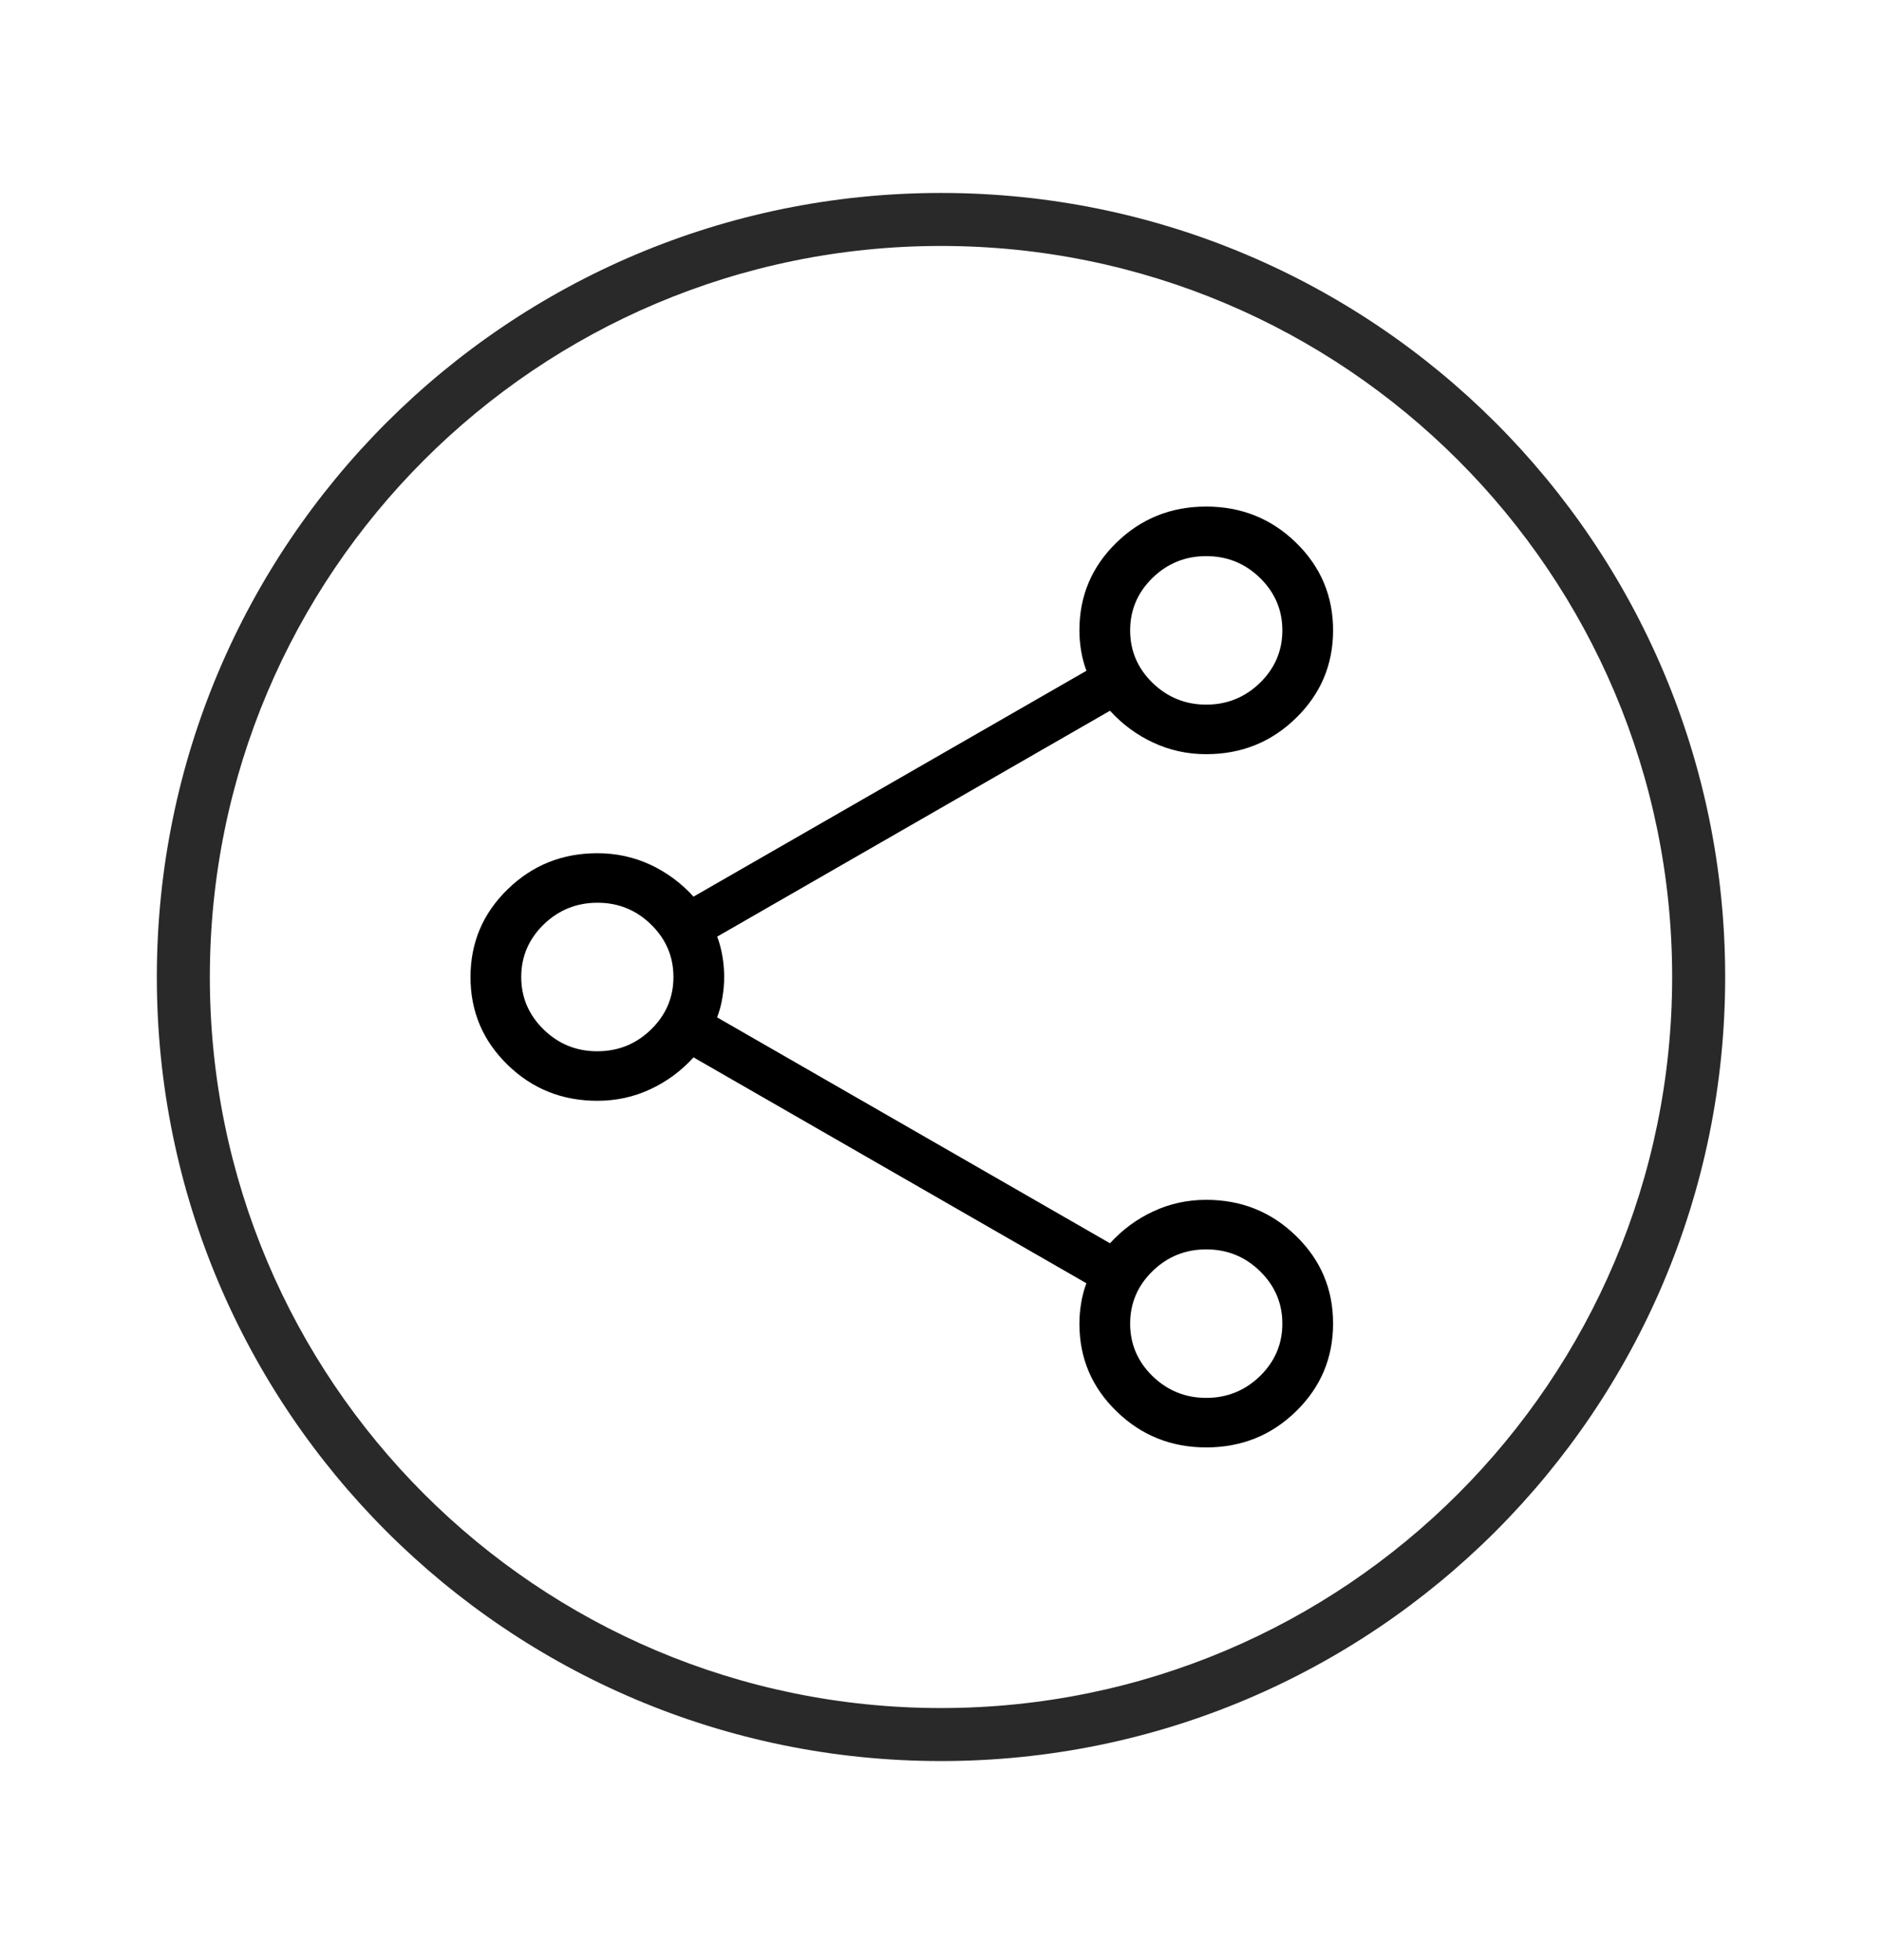 <svg width="24" height="25" viewBox="0 0 24 25" fill="none" xmlns="http://www.w3.org/2000/svg">
<path fill-rule="evenodd" clip-rule="evenodd" d="M2 12.461C2 6.938 6.477 2.461 12 2.461C17.523 2.461 22 6.938 22 12.461C22 17.984 17.523 22.461 12 22.461C6.477 22.461 2 17.984 2 12.461ZM12 3.137C6.851 3.137 2.676 7.312 2.676 12.461C2.676 17.61 6.851 21.785 12 21.785C17.149 21.785 21.324 17.61 21.324 12.461C21.324 7.312 17.149 3.137 12 3.137Z" fill="#292929"/>
<path d="M15.384 18.461C14.935 18.461 14.553 18.307 14.238 18C13.922 17.693 13.765 17.321 13.765 16.882C13.765 16.798 13.772 16.711 13.787 16.621C13.802 16.531 13.824 16.446 13.854 16.367L8.844 13.486C8.686 13.66 8.502 13.796 8.292 13.893C8.082 13.991 7.857 14.04 7.618 14.04C7.168 14.04 6.786 13.887 6.472 13.58C6.157 13.273 6 12.9 6 12.462C6 12.024 6.157 11.651 6.472 11.344C6.787 11.036 7.169 10.882 7.618 10.882C7.857 10.882 8.082 10.931 8.292 11.028C8.502 11.126 8.686 11.262 8.844 11.436L13.855 8.555C13.824 8.475 13.802 8.391 13.787 8.301C13.772 8.211 13.765 8.124 13.765 8.04C13.765 7.601 13.922 7.229 14.236 6.922C14.55 6.615 14.932 6.461 15.381 6.461C15.83 6.461 16.212 6.614 16.527 6.921C16.842 7.228 17 7.601 17 8.039C17 8.477 16.843 8.849 16.528 9.157C16.214 9.465 15.832 9.619 15.382 9.619C15.143 9.619 14.918 9.57 14.708 9.472C14.498 9.375 14.314 9.239 14.155 9.065L9.146 11.946C9.176 12.025 9.198 12.11 9.213 12.199C9.228 12.289 9.235 12.375 9.235 12.458C9.235 12.542 9.228 12.629 9.213 12.72C9.198 12.812 9.175 12.897 9.145 12.976L14.155 15.857C14.314 15.683 14.498 15.547 14.708 15.45C14.918 15.352 15.143 15.303 15.382 15.303C15.832 15.303 16.214 15.457 16.528 15.764C16.843 16.07 17 16.442 17 16.881C17 17.319 16.843 17.692 16.529 17.999C16.215 18.307 15.833 18.46 15.384 18.461ZM15.382 8.987C15.649 8.987 15.877 8.894 16.068 8.709C16.258 8.523 16.353 8.3 16.353 8.04C16.353 7.78 16.258 7.557 16.068 7.371C15.877 7.185 15.649 7.093 15.382 7.093C15.116 7.093 14.888 7.185 14.697 7.371C14.507 7.557 14.412 7.78 14.412 8.04C14.412 8.3 14.507 8.523 14.697 8.709C14.888 8.894 15.116 8.987 15.382 8.987ZM7.618 13.408C7.884 13.408 8.112 13.316 8.303 13.13C8.493 12.944 8.588 12.721 8.588 12.461C8.588 12.201 8.493 11.978 8.303 11.792C8.113 11.606 7.884 11.513 7.618 11.514C7.351 11.514 7.123 11.607 6.932 11.792C6.742 11.978 6.647 12.201 6.647 12.461C6.647 12.721 6.742 12.944 6.932 13.13C7.123 13.316 7.351 13.409 7.618 13.408ZM15.382 17.829C15.649 17.829 15.877 17.736 16.068 17.551C16.258 17.365 16.353 17.142 16.353 16.882C16.353 16.622 16.258 16.399 16.068 16.213C15.877 16.027 15.649 15.935 15.382 15.935C15.116 15.935 14.888 16.027 14.697 16.213C14.507 16.399 14.412 16.622 14.412 16.882C14.412 17.142 14.507 17.365 14.697 17.551C14.888 17.736 15.116 17.829 15.382 17.829Z" fill="black"/>
</svg>

